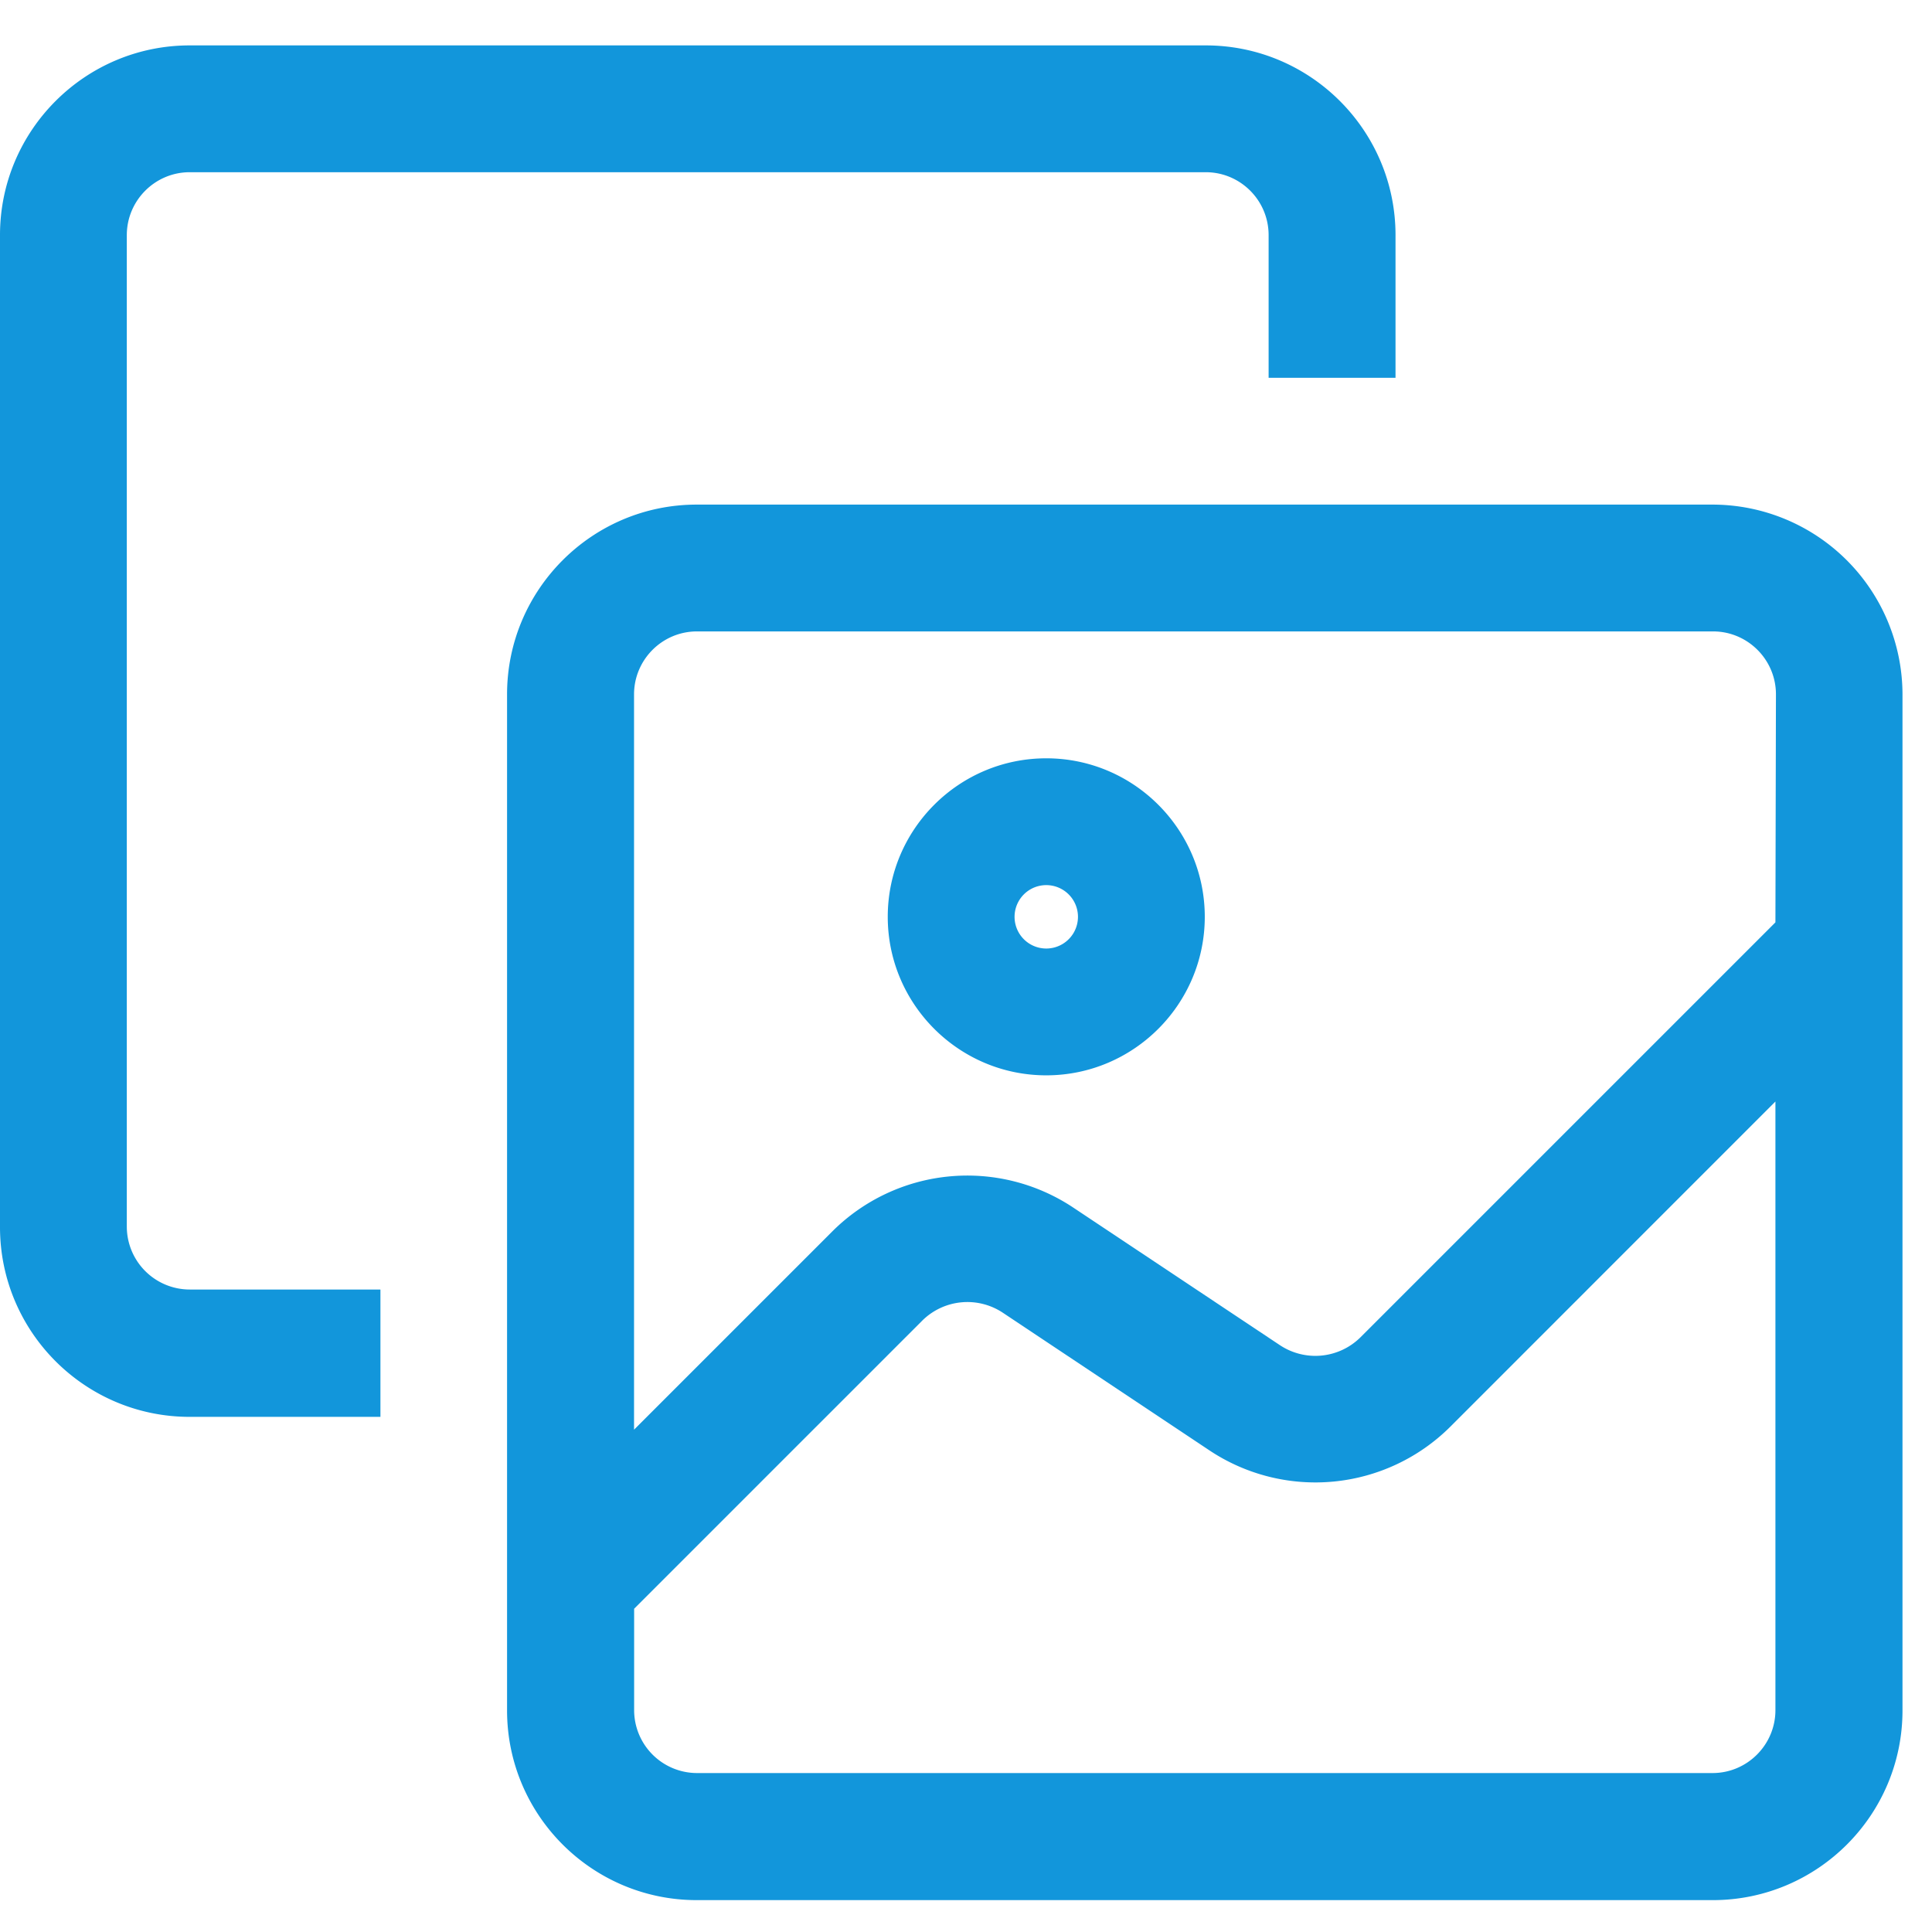 <?xml version="1.0" standalone="no"?><!DOCTYPE svg PUBLIC "-//W3C//DTD SVG 1.1//EN" "http://www.w3.org/Graphics/SVG/1.1/DTD/svg11.dtd"><svg t="1720331068607" class="icon" viewBox="0 0 1024 1024" version="1.1" xmlns="http://www.w3.org/2000/svg" p-id="8114" xmlns:xlink="http://www.w3.org/1999/xlink" width="200" height="200"><path d="M554.543 401.92c-46.359 0-84.015 37.702-84.015 84.015 0 46.313 37.702 84.015 84.015 84.015 46.313 0 84.015-37.702 84.015-84.015 0-46.359-37.702-84.015-84.015-84.015z m0 100.817a16.756 16.756 0 1 1 0-33.606 16.756 16.756 0 0 1 0 33.606z" fill="#1296db" p-id="8115"></path><path d="M907.823 267.45H369.292c-55.482 0-100.538 45.103-100.538 100.585v538.531c0 55.482 45.056 100.538 100.538 100.538h538.531c55.482 0 100.538-45.056 100.538-100.538V367.988a100.771 100.771 0 0 0-100.538-100.538z m33.187 638.976c0 18.292-14.895 33.327-33.327 33.327H369.431a33.373 33.373 0 0 1-33.327-33.327v-53.76L488.727 700.044a33.978 33.978 0 0 1 42.915-4.189l109.475 72.937a101.329 101.329 0 0 0 127.535-12.567l172.358-172.404v322.56z m0-417.559l-219.834 219.834a33.978 33.978 0 0 1-42.915 4.189L568.785 640a101.329 101.329 0 0 0-127.535 12.567l-105.193 105.193V368.035c0-18.339 14.895-33.373 33.373-33.373h538.531c18.292 0 33.327 14.895 33.327 33.373l-0.279 120.832z" fill="#1296db" p-id="8116"></path><path d="M201.635 683.473H100.585a33.373 33.373 0 0 1-33.373-33.327V124.649c0-18.339 14.895-33.373 33.373-33.373H639.069c18.339 0 33.327 14.895 33.327 33.373v75.59h67.258V124.649c0-55.529-45.103-100.585-100.585-100.585H100.538C45.103 24.064 0 69.12 0 124.602v525.777c0 55.529 45.056 100.585 100.538 100.585h101.097v-67.491z" fill="#1296db" p-id="8117"></path></svg>
